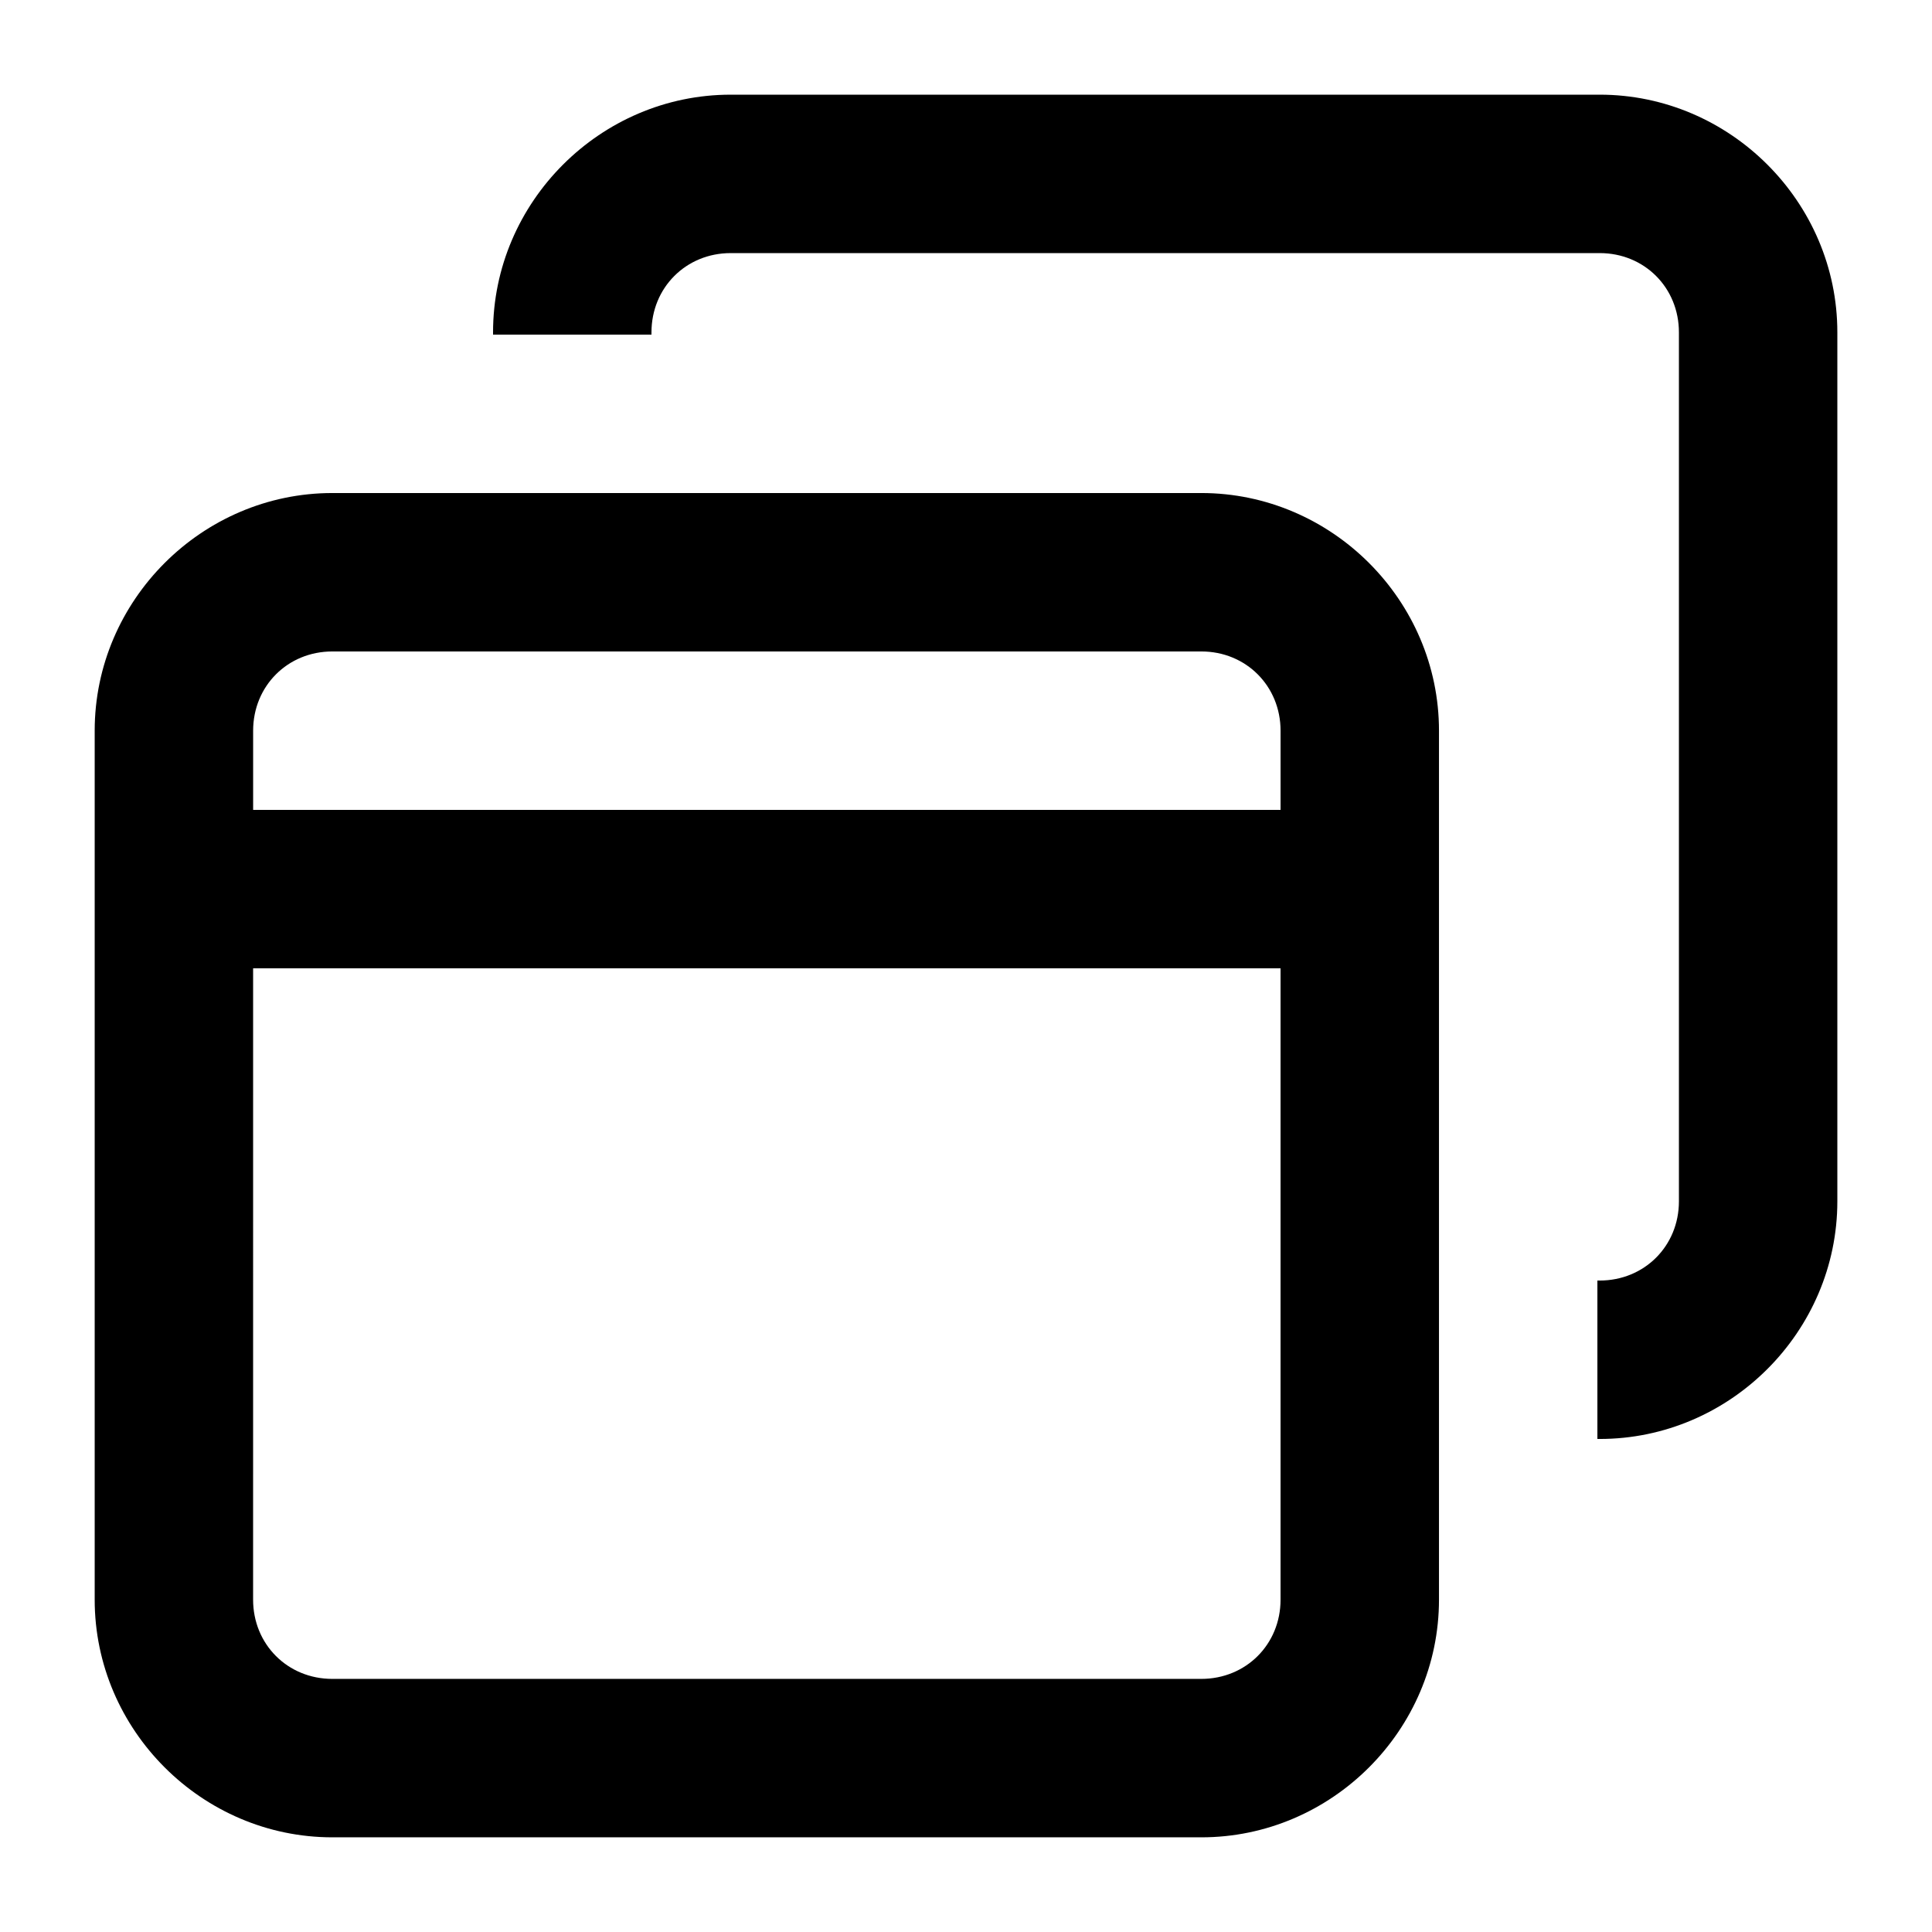 <?xml version="1.0" encoding="UTF-8"?>
<!-- Uploaded to: SVG Repo, www.svgrepo.com, Generator: SVG Repo Mixer Tools -->
<svg fill="#000000" width="800px" height="800px" version="1.1" viewBox="144 144 512 512" xmlns="http://www.w3.org/2000/svg">
 <path d="m337.64 169.09c-34.543 0.004-62.988 28.457-62.977 62.996v0.594h41.984v-0.594c-0.004-11.848 9.145-21.012 20.992-21.012h230.3c11.848 0 20.996 9.164 20.992 21.012v230.28c0 11.848-9.164 20.996-21.012 20.992h-0.594v41.984h0.594c34.543 0.012 62.992-28.434 62.996-62.977v-230.28c0.012-34.543-28.434-62.992-62.977-62.996zm-105.57 105.57c-34.543 0.004-62.988 28.457-62.977 62.996v230.26c-0.012 34.543 28.434 62.992 62.977 62.996h230.28c34.543 0.012 62.992-28.434 62.996-62.977v-230.28c0.012-34.543-28.434-62.992-62.977-62.996zm0 41.984h230.3c11.848 0 20.996 9.164 20.992 21.012v20.973h-272.28v-20.973c-0.004-11.848 9.145-21.012 20.992-21.012zm-20.992 83.969h272.28v167.32c0 11.848-9.164 20.996-21.012 20.992h-230.28c-11.848 0-20.996-9.164-20.992-21.012z"/>
</svg>